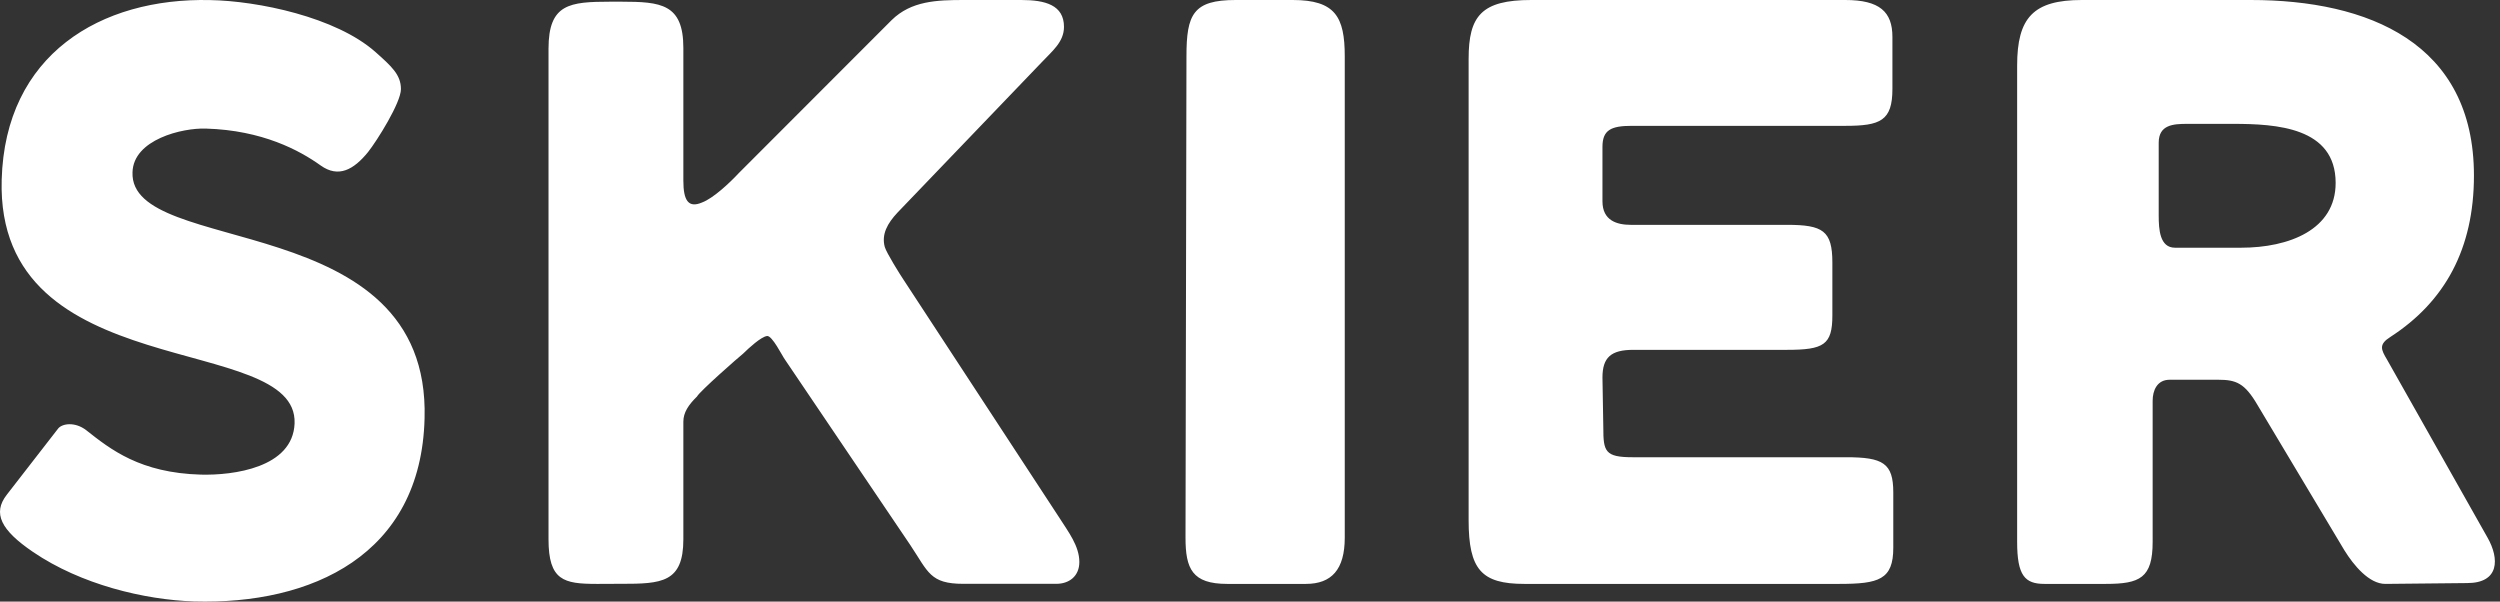 <?xml version="1.0" encoding="UTF-8"?>
<svg width="187px" height="45px" viewBox="0 0 187 45" version="1.1" xmlns="http://www.w3.org/2000/svg" xmlns:xlink="http://www.w3.org/1999/xlink">
    <rect x="0" y="0" width="187" height="45" fill="#333333" stroke="none"/>
    <title>SKIER BLACK</title>
    <g id="Page-1" stroke="none" stroke-width="1" fill="none" fill-rule="evenodd">
        <path d="M31.758,31.292 C32.2,15.461 9.66,19.293 9.912,12.885 C9.976,10.435 13.638,9.555 15.406,9.618 C19.636,9.744 22.414,11.252 23.992,12.382 C25.318,13.325 26.455,12.696 27.528,11.377 C28.223,10.498 29.99,7.671 29.99,6.665 C29.99,5.597 29.296,4.969 28.096,3.901 C25.129,1.262 19.257,0.069 15.721,0.006 C7.513,-0.183 0.379,4.09 0.126,13.45 C-0.316,28.968 22.288,24.759 22.035,31.669 C21.909,34.999 17.426,35.564 15.027,35.502 C10.481,35.376 8.271,33.617 6.44,32.172 C5.619,31.544 4.672,31.669 4.356,32.046 L0.505,37.009 C-0.568,38.392 0.063,39.648 2.462,41.281 C6.061,43.732 10.796,44.862 14.522,44.988 C23.298,45.239 31.506,41.533 31.758,31.292 Z M46.072,43.67 L46.177,43.67 L46.177,43.67 L46.484,43.67 C49.479,43.669 51.115,43.587 51.115,40.34 L51.115,31.543 C51.115,30.852 51.498,30.286 52.137,29.658 C52.328,29.281 55.265,26.704 55.584,26.453 C56.031,26.013 56.925,25.196 57.371,25.134 C57.754,25.071 58.52,26.642 58.712,26.893 L68.096,40.779 C69.436,42.79 69.564,43.67 72.054,43.67 L79.012,43.67 C79.969,43.67 80.735,43.104 80.735,42.036 C80.735,40.842 79.905,39.774 79.267,38.769 L67.585,20.924 C67.33,20.547 66.308,18.913 66.181,18.473 C65.925,17.531 66.372,16.714 67.138,15.897 L77.927,4.65 C78.693,3.833 79.586,3.142 79.586,2.011 C79.586,0.377 78.182,0 76.394,0 L72.117,0 C70.075,0 68.16,0.063 66.691,1.508 L55.265,12.944 C54.563,13.698 53.35,14.829 52.52,15.143 C51.498,15.583 51.115,15.017 51.115,13.509 L51.115,3.582 C51.115,0.274 49.42,0.132 46.477,0.126 L46.175,0.126 C46.141,0.126 46.107,0.126 46.072,0.126 L45.967,0.126 L45.967,0.126 L45.657,0.126 C42.609,0.132 41.029,0.275 41.029,3.644 L41.029,40.34 C41.029,43.426 42.174,43.673 44.619,43.676 L44.798,43.676 C45.19,43.675 45.615,43.67 46.072,43.67 Z M97.681,43.676 C99.596,43.676 100.588,42.607 100.588,40.215 L100.588,4.217 C100.588,1.259 99.879,0 96.689,0 L92.434,0 C89.244,0 88.747,1.07 88.747,4.217 L88.676,40.215 C88.676,42.544 89.173,43.676 91.796,43.676 L97.681,43.676 Z M141.618,40.978 L141.618,36.836 C141.618,34.64 140.848,34.201 138.088,34.201 L122.11,34.201 C120.056,34.201 119.928,33.761 119.928,32.004 L119.864,28.239 C119.864,26.733 120.505,26.168 122.174,26.168 L133.66,26.168 C136.42,26.168 137.061,25.792 137.061,23.595 L137.061,19.642 C137.061,17.257 136.356,16.818 133.66,16.818 L121.981,16.818 C120.955,16.818 119.864,16.504 119.864,15.061 L119.864,10.982 C119.864,9.727 120.505,9.413 122.045,9.413 L138.024,9.413 C140.655,9.413 141.553,9.037 141.553,6.652 L141.553,2.761 C141.553,0.879 140.591,0 138.024,0 L114.537,0 C110.816,0 109.853,1.192 109.853,4.393 L109.853,38.907 C109.853,42.61 110.816,43.676 114.024,43.676 L137.575,43.676 C140.527,43.676 141.618,43.363 141.618,40.978 Z M161.018,40.534 L161.018,29.977 C161.018,29.222 161.337,28.405 162.293,28.405 L165.927,28.405 C167.265,28.405 167.903,28.657 168.859,30.291 L175.361,41.163 C176.062,42.294 177.21,43.676 178.421,43.676 L184.541,43.614 C186.963,43.614 186.963,41.791 186.071,40.22 L178.549,26.897 C178.102,26.143 177.911,25.766 178.804,25.2 C182.883,22.561 185.051,18.602 185.051,13.134 C185.051,3.205 177.146,0 168.349,0 L155.727,0 C152.094,0 150.882,1.32 150.882,4.902 L150.882,40.534 C150.882,43.048 151.456,43.676 152.922,43.676 L157.512,43.676 C160.062,43.676 161.018,43.237 161.018,40.534 Z M167.631,18.529 L162.691,18.529 C161.547,18.529 161.473,17.16 161.471,16.124 L161.471,15.941 C161.471,15.882 161.471,15.824 161.471,15.768 L161.471,10.676 C161.471,9.326 162.569,9.265 163.606,9.265 L167.021,9.265 C170.254,9.265 174.706,9.51 174.706,13.682 C174.706,17.18 171.229,18.529 167.631,18.529 Z" id="SKIER-BLACK" fill="#FFFFFF" fill-rule="nonzero"></path>
    </g>
</svg>